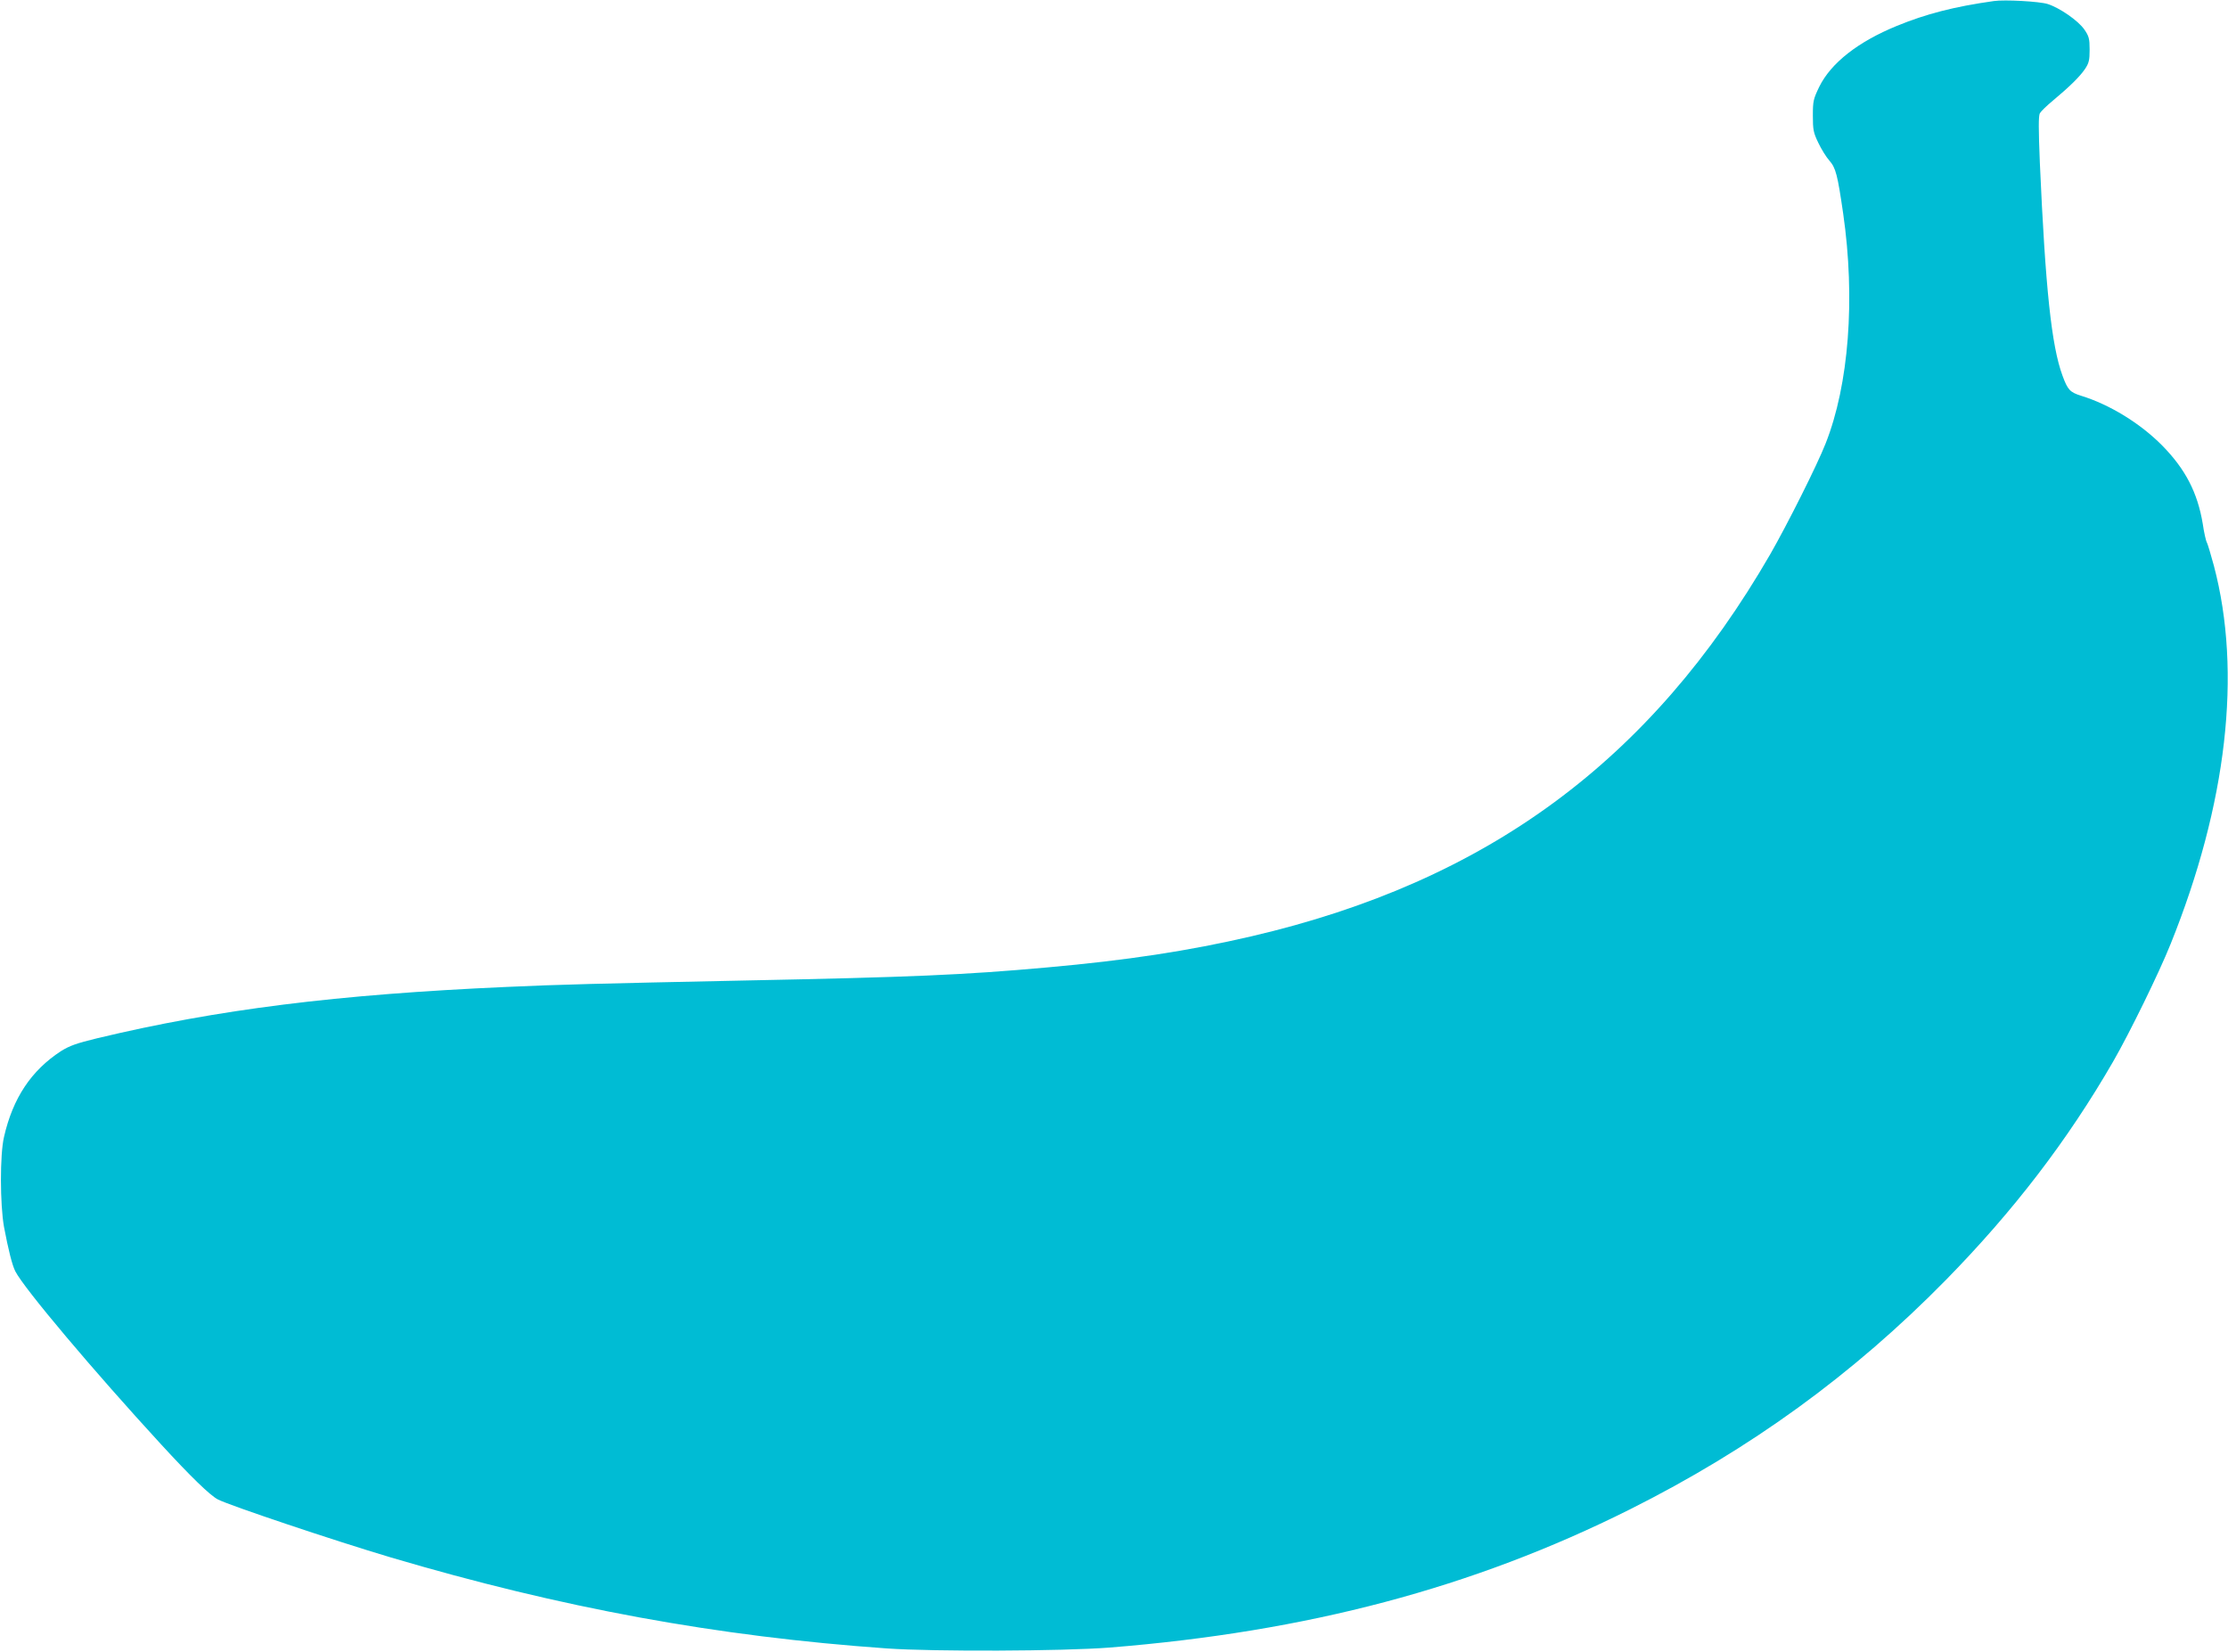 <?xml version="1.0" standalone="no"?>
<!DOCTYPE svg PUBLIC "-//W3C//DTD SVG 20010904//EN"
 "http://www.w3.org/TR/2001/REC-SVG-20010904/DTD/svg10.dtd">
<svg version="1.0" xmlns="http://www.w3.org/2000/svg"
 width="1280pt" height="949pt" viewBox="0 0 1280 949"
 preserveAspectRatio="xMidYMid meet">
<g transform="translate(0,949) scale(0.1,-0.1)"
fill="#00bcd4" stroke="none">
<path d="M11455 9484 c-228 -32 -390 -74 -558 -143 -222 -91 -377 -212 -445
-349 -34 -71 -37 -82 -37 -166 0 -81 3 -98 31 -156 17 -36 46 -83 64 -103 37
-42 47 -83 79 -303 71 -491 33 -985 -101 -1323 -49 -125 -220 -465 -318 -636
-686 -1187 -1627 -1880 -2980 -2195 -361 -84 -716 -138 -1175 -179 -476 -43
-782 -56 -1735 -75 -858 -18 -1065 -23 -1370 -37 -971 -43 -1660 -129 -2352
-295 -120 -29 -158 -43 -208 -74 -170 -111 -276 -269 -327 -493 -24 -102 -23
-388 0 -517 25 -132 47 -220 65 -255 49 -97 450 -573 838 -995 169 -184 281
-293 326 -316 68 -35 670 -237 993 -333 980 -290 1872 -454 2850 -523 274 -19
1008 -16 1279 5 1137 91 2088 343 2988 793 693 347 1283 775 1818 1320 387
395 698 800 960 1254 94 163 264 510 330 675 324 804 411 1561 249 2174 -17
63 -35 123 -40 133 -6 10 -17 59 -24 108 -30 180 -100 315 -234 451 -126 127
-300 234 -465 285 -64 20 -77 34 -107 116 -63 171 -98 500 -130 1224 -8 195
-8 267 0 283 6 11 40 44 74 72 97 81 156 139 185 182 23 34 27 51 27 112 0 63
-4 77 -30 115 -35 51 -142 125 -211 147 -48 15 -247 26 -309 17z"/>
</g>
</svg>
